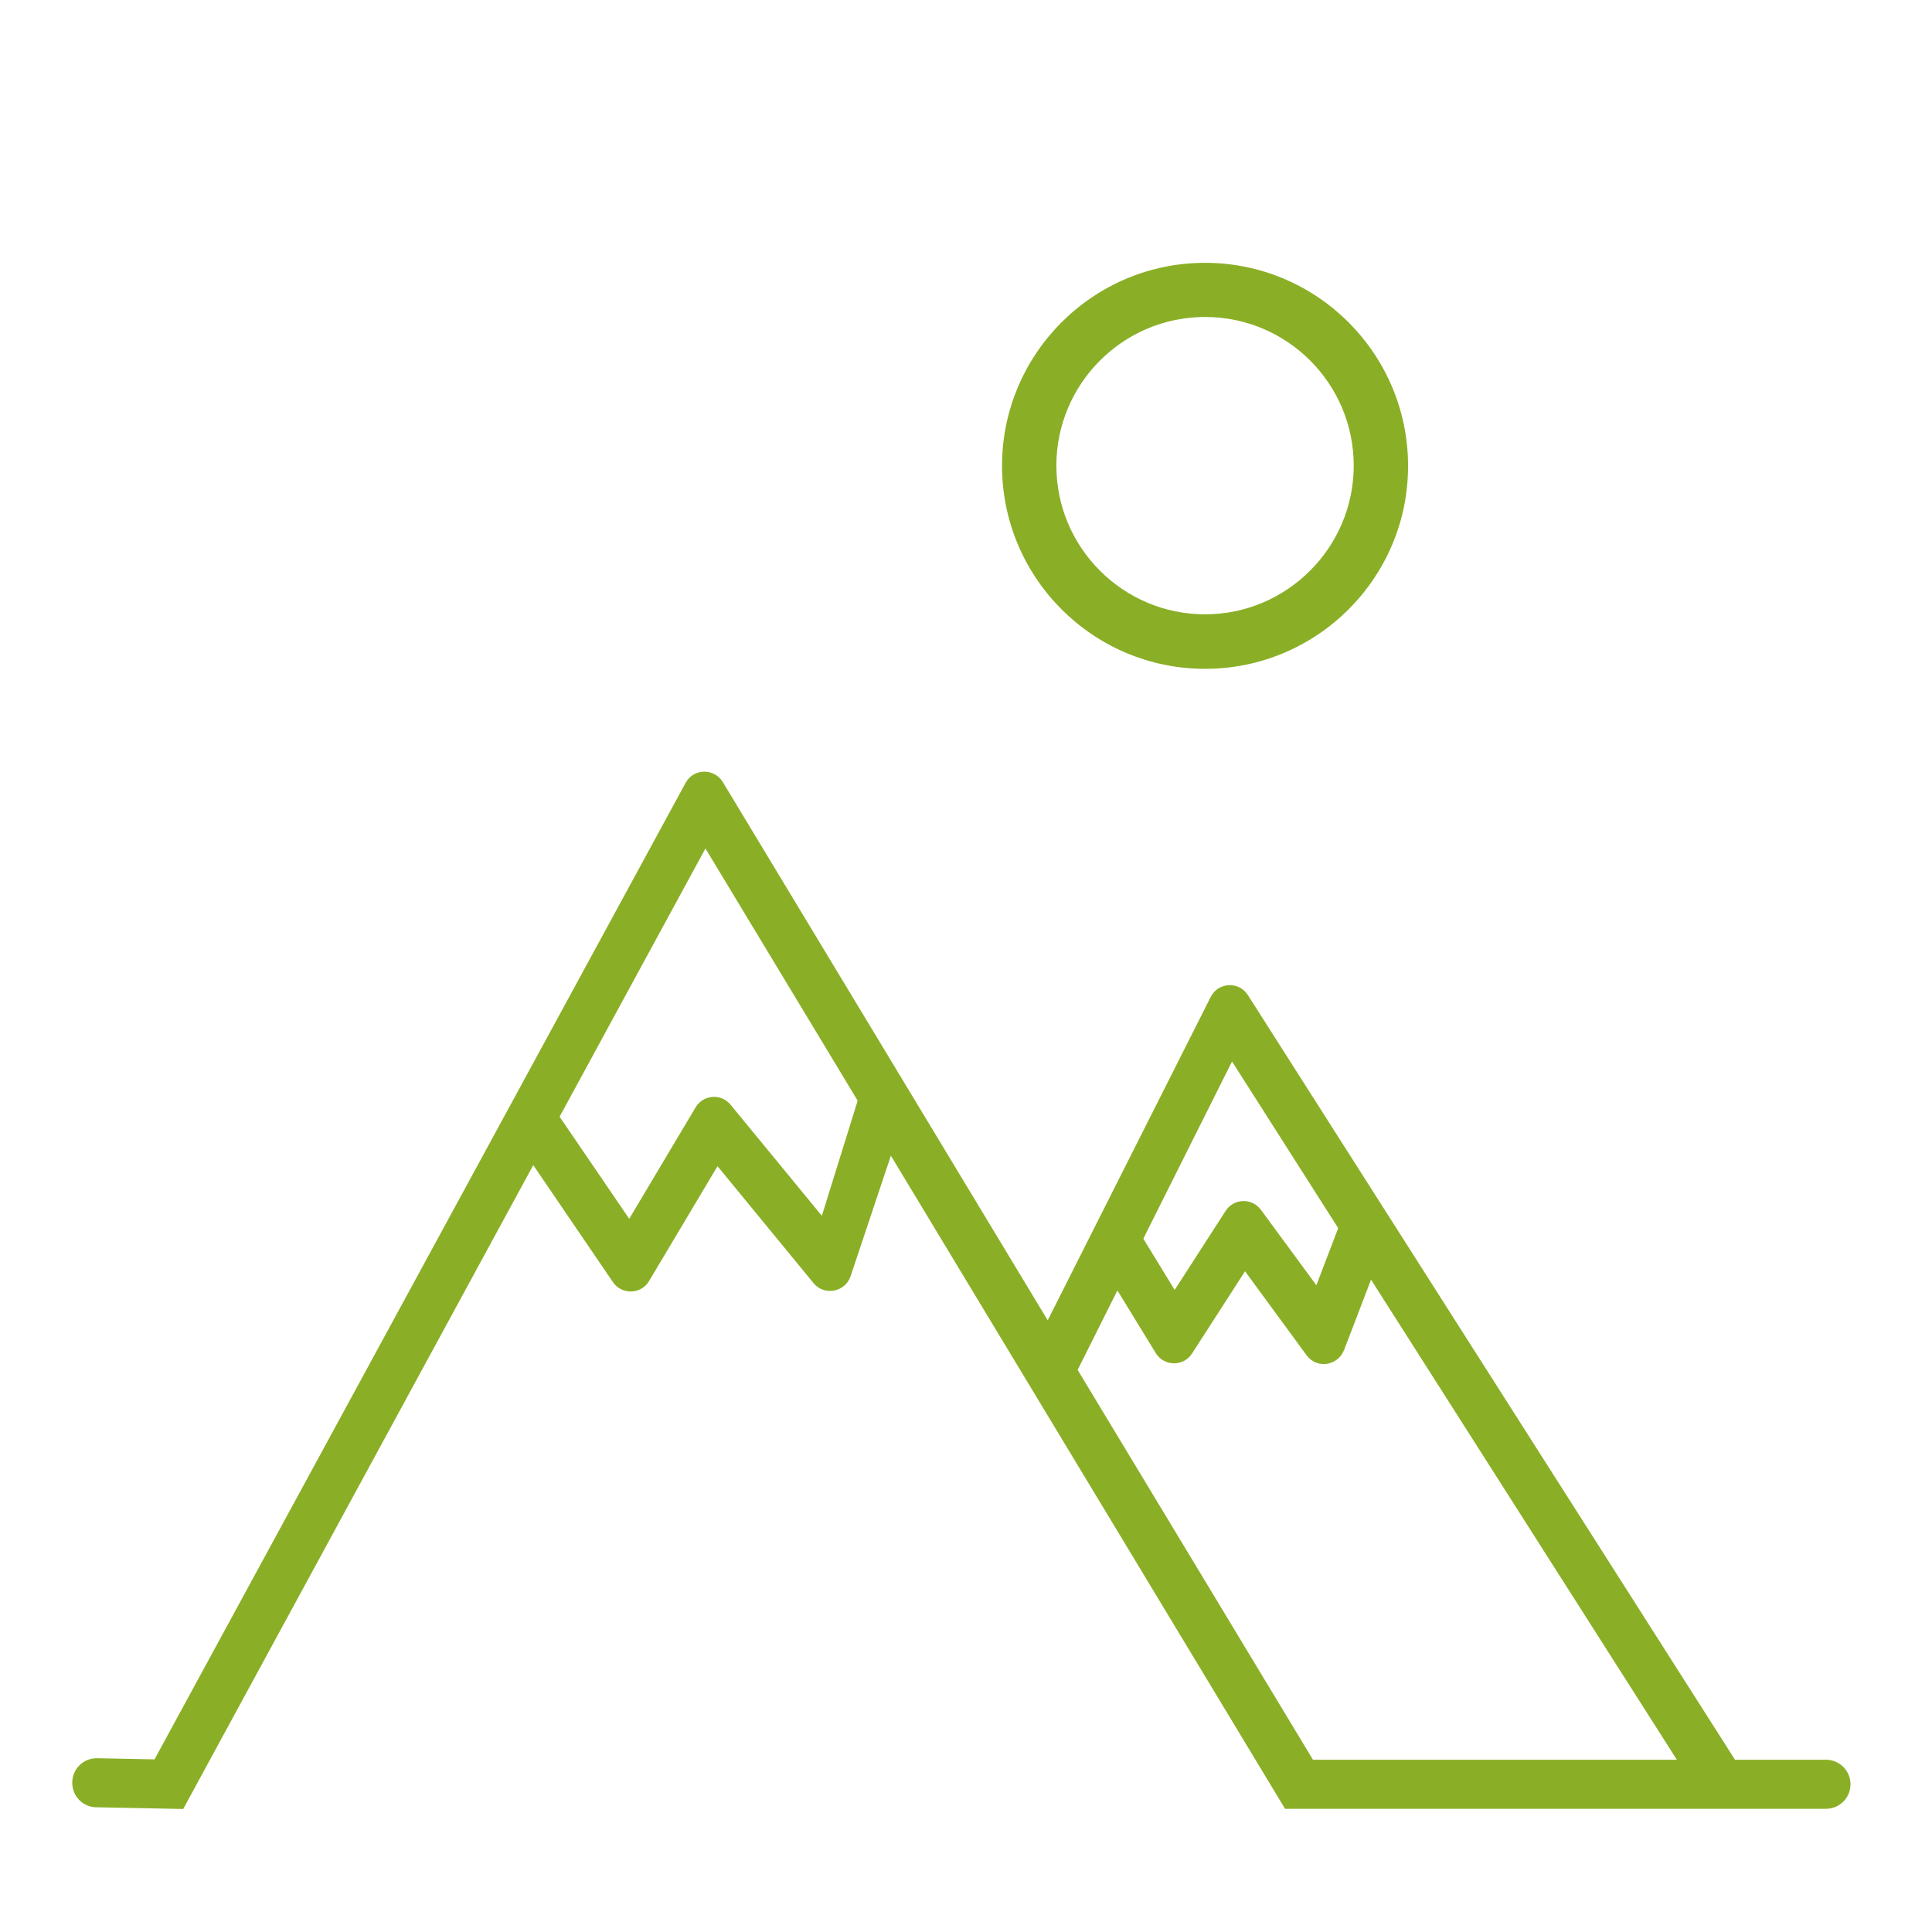 <?xml version="1.0" encoding="utf-8"?>
<!-- Generator: Adobe Illustrator 25.0.0, SVG Export Plug-In . SVG Version: 6.00 Build 0)  -->
<svg version="1.1" id="Laag_1" xmlns="http://www.w3.org/2000/svg" xmlns:xlink="http://www.w3.org/1999/xlink" x="0px" y="0px"
	 viewBox="0 0 1024 1024" style="enable-background:new 0 0 1024 1024;" xml:space="preserve">
<style type="text/css">
	.st0{fill:#8AAF26;}
</style>
<path class="st0" d="M97.1,958.8l-46.1-0.9c-7.2-0.1-12.9-6.1-12.7-13.3l0,0c0.1-7.2,6.1-12.9,13.3-12.7l30.3,0.6l281.5-517.6
	c4.2-7.7,15.1-7.9,19.7-0.4l312.8,518.2h271.9c7.2,0,13,5.8,13,13v0c0,7.2-5.8,13-13,13H681.1L373.9,449.7L97.1,958.8z"/>
<path class="st0" d="M898.9,948.6L653,562.6l-87.6,175l-23.1-12l99.4-197.2c4-7.9,15-8.4,19.7-1l259.4,407.2L898.9,948.6z"/>
<path class="st0" d="M431.2,680.1l-50.9-62L344,679c-4.2,7.1-14.4,7.4-19.1,0.6l-52.3-76.8l21.5-14.6l39.4,57.8l35.2-59.1
	c4-6.7,13.5-7.5,18.5-1.4l48.4,58.9l19.7-63.3l24.4,9l-28.9,86.4C447.9,684.9,436.9,687,431.2,680.1z"/>
<path class="st0" d="M692.5,718.3l-32.6-44.5l-28.1,43.6c-4.5,7-14.8,6.9-19.2-0.2l-30.3-49.5l22.2-13.6l18.1,29.6l27-41.9
	c4.3-6.7,14-7,18.7-0.6l29.4,40l12.4-32.4l24.3,9.3l-22,57.4C709,724.1,697.8,725.6,692.5,718.3z"/>
<path class="st0" d="M638.7,354.5c-59.4,0-107.6-48.3-107.6-107.6c0-59.4,48.3-107.6,107.6-107.6c59.4,0,107.6,48.3,107.6,107.6
	C746.4,306.2,698.1,354.5,638.7,354.5z M638.7,168c-43.5,0-78.8,35.4-78.8,78.8c0,43.5,35.4,78.8,78.8,78.8s78.8-35.4,78.8-78.8
	C717.5,203.3,682.2,168,638.7,168z"/>
</svg>
